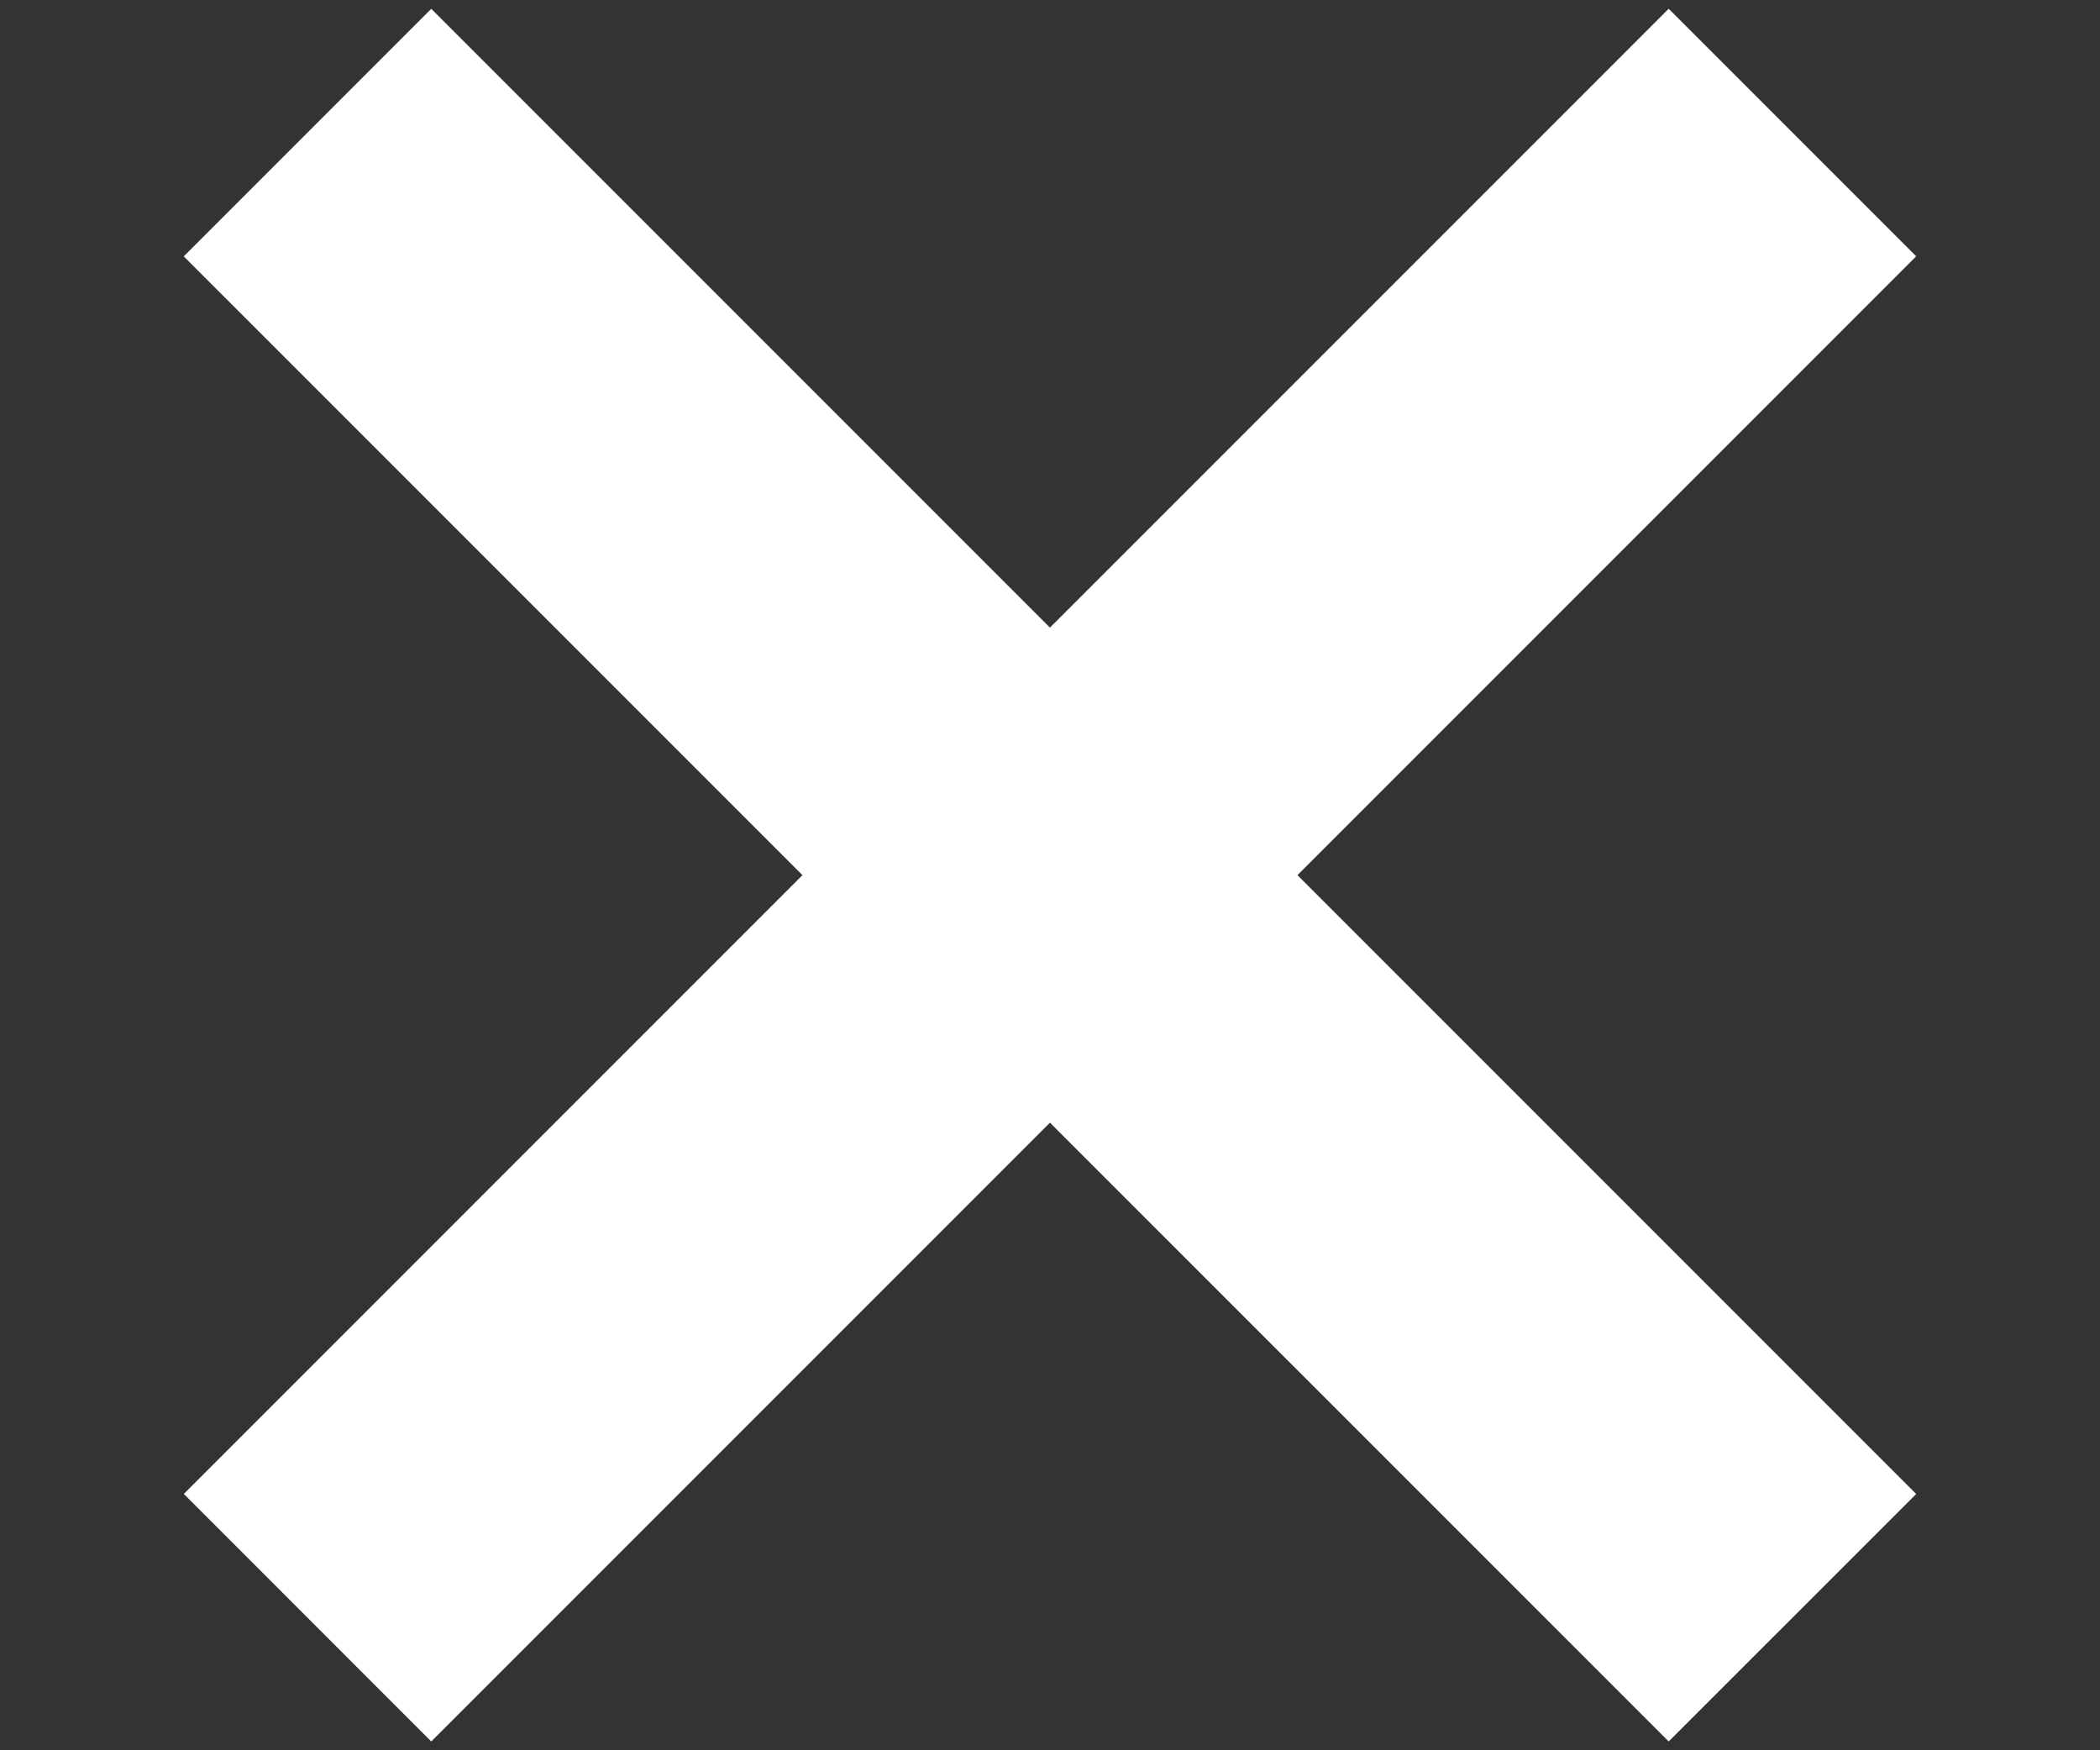 <svg xmlns="http://www.w3.org/2000/svg" width="36" height="30"><rect width="100%" height="100%" fill="#333333" stroke="none"/><g data-name="グループ 33648"><path data-name="長方形 540" fill="#fff" d="M7.393.151l25.456 25.456-4.243 4.242L3.15 4.394z"/><path data-name="長方形 580" fill="#fff" d="M32.849 4.393L7.393 29.849l-4.242-4.243L28.606.15z"/><path data-name="長方形 581" fill="none" d="M0 0h36v30H0z"/></g></svg>